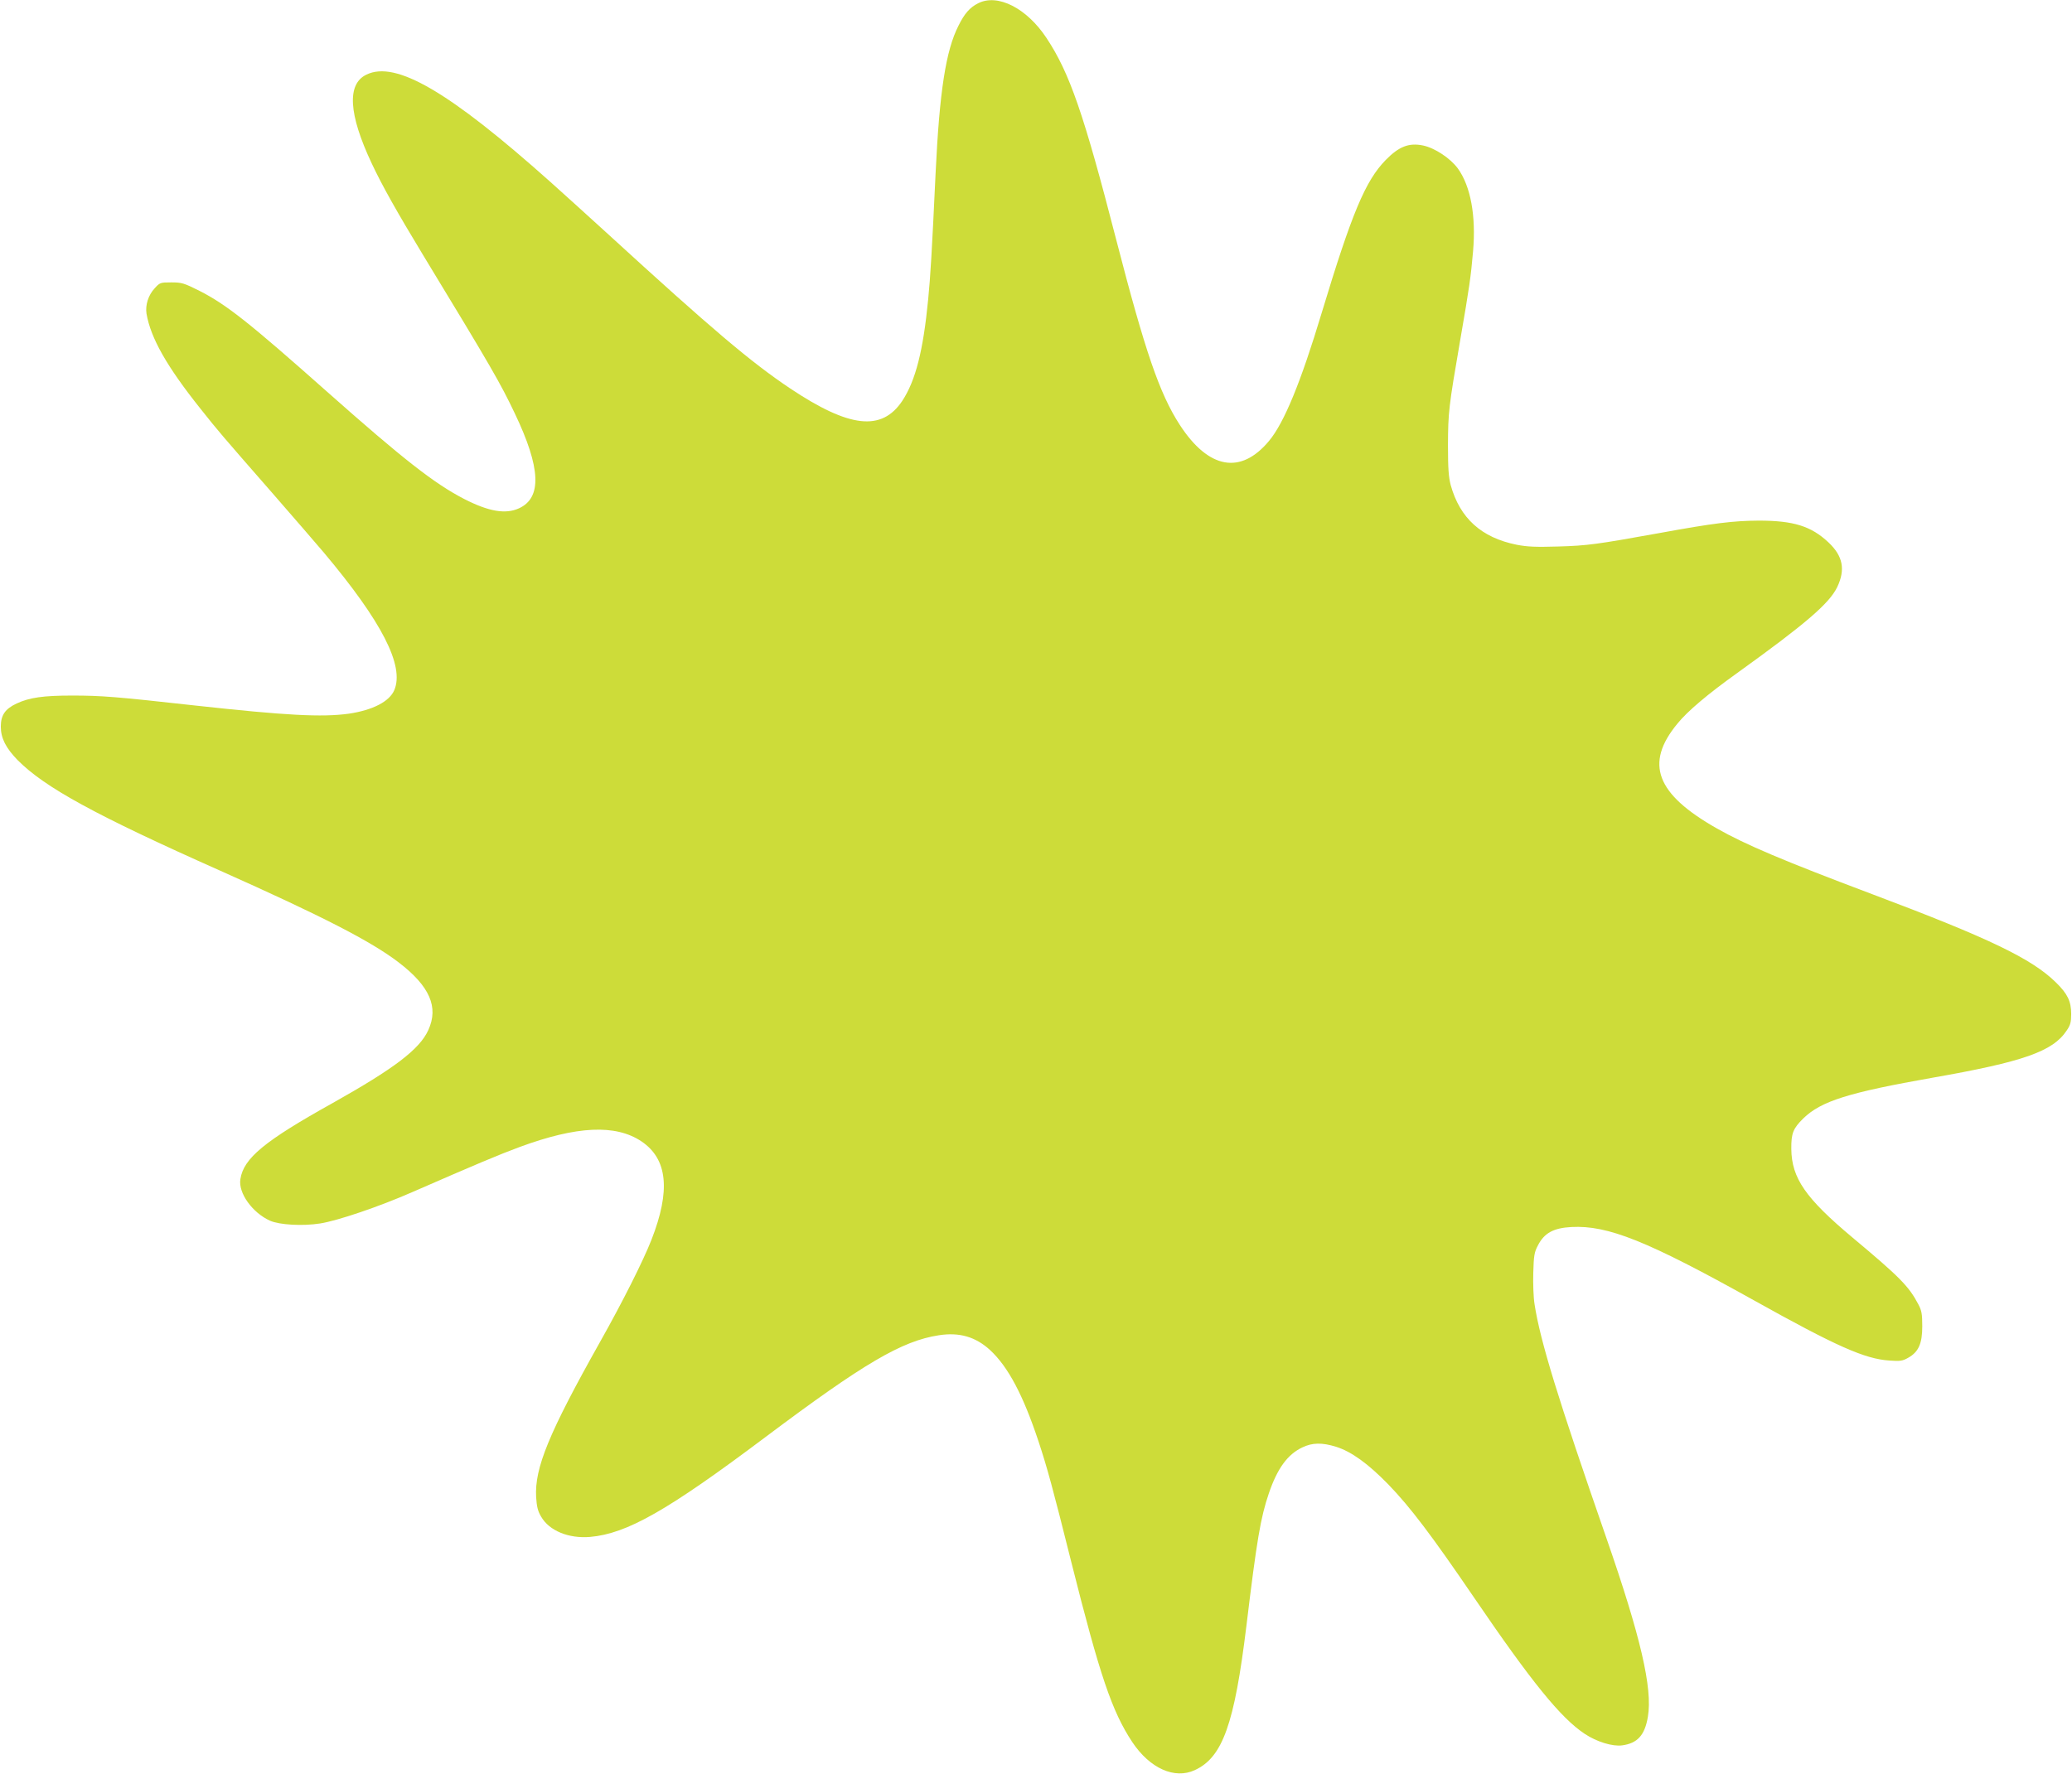 <?xml version="1.0" standalone="no"?>
<!DOCTYPE svg PUBLIC "-//W3C//DTD SVG 20010904//EN"
 "http://www.w3.org/TR/2001/REC-SVG-20010904/DTD/svg10.dtd">
<svg version="1.0" xmlns="http://www.w3.org/2000/svg"
 width="1280pt" height="1096pt" viewBox="0 0 1280 1096"
 preserveAspectRatio="xMidYMid meet">
<g transform="translate(0,1096) scale(0.1,-0.1)"
fill="#cddc39" stroke="none">
<path d="M6043 10940 c-52 -26 -85 -64 -122 -139 -78 -153 -117 -406 -141
-906 -24 -512 -32 -638 -46 -784 -31 -320 -78 -503 -160 -628 -127 -190 -326
-168 -693 77 -242 162 -484 367 -1121 950 -124 113 -286 260 -360 326 -625
558 -955 751 -1136 663 -122 -58 -111 -244 32 -548 63 -135 157 -302 317 -566
423 -696 478 -792 567 -979 161 -337 169 -522 26 -587 -83 -38 -187 -20 -339
58 -184 95 -378 247 -847 663 -481 427 -621 538 -788 623 -96 48 -109 52 -174
52 -67 0 -71 -1 -103 -37 -39 -42 -58 -103 -50 -156 26 -151 125 -326 333
-587 112 -141 124 -155 443 -520 134 -154 278 -320 320 -370 358 -426 498
-699 435 -849 -30 -71 -133 -124 -281 -146 -166 -23 -389 -11 -945 50 -494 55
-583 62 -765 62 -176 0 -263 -12 -342 -49 -71 -33 -98 -72 -98 -143 0 -71 31
-132 104 -207 168 -169 478 -339 1251 -683 628 -280 932 -436 1103 -567 192
-147 248 -276 183 -418 -54 -119 -210 -237 -591 -451 -422 -235 -550 -341
-570 -470 -14 -85 73 -207 183 -257 59 -26 202 -34 310 -17 108 17 365 104
572 195 399 174 532 230 659 277 355 131 594 142 754 35 161 -109 181 -303 61
-609 -50 -128 -178 -383 -316 -628 -318 -566 -406 -781 -396 -961 4 -59 10
-86 31 -121 50 -87 170 -136 302 -125 228 20 478 162 1085 618 605 454 841
593 1069 628 127 20 228 -9 318 -92 110 -102 203 -276 298 -562 54 -163 88
-287 204 -751 175 -696 250 -919 376 -1109 108 -162 261 -231 386 -173 172 79
245 285 319 893 64 528 87 667 139 819 52 152 115 239 206 282 62 30 122 31
209 4 95 -30 197 -104 322 -232 137 -142 265 -311 529 -698 357 -524 536 -745
685 -844 74 -49 171 -79 231 -71 95 13 140 63 159 177 30 175 -46 499 -256
1103 -300 864 -409 1218 -444 1445 -7 41 -10 129 -8 195 3 106 6 127 29 170
39 76 96 107 206 113 226 12 470 -86 1128 -453 509 -284 685 -362 836 -372 67
-5 82 -3 117 17 64 36 87 87 87 195 0 76 -4 97 -24 135 -59 112 -114 168 -407
413 -290 243 -376 367 -378 547 -1 97 11 127 74 189 110 107 279 160 801 252
558 98 741 162 826 291 23 33 28 52 28 102 0 78 -22 125 -94 195 -149 147
-413 274 -1136 546 -547 206 -783 306 -959 406 -376 213 -447 401 -244 647 62
77 189 184 368 312 424 305 571 431 620 533 51 108 35 191 -54 275 -107 101
-216 135 -431 135 -158 -1 -275 -15 -620 -78 -377 -68 -439 -77 -621 -82 -137
-4 -188 -2 -255 11 -218 44 -350 164 -407 368 -13 50 -17 102 -17 248 1 202 4
233 75 645 58 334 66 393 80 552 19 219 -15 403 -94 512 -47 64 -143 127 -215
142 -87 18 -149 -6 -231 -90 -125 -128 -209 -328 -395 -944 -129 -429 -232
-679 -325 -791 -175 -211 -374 -175 -552 99 -125 193 -214 453 -393 1146 -200
776 -287 1028 -430 1244 -122 185 -302 276 -422 215z"/>
</g>
</svg>
